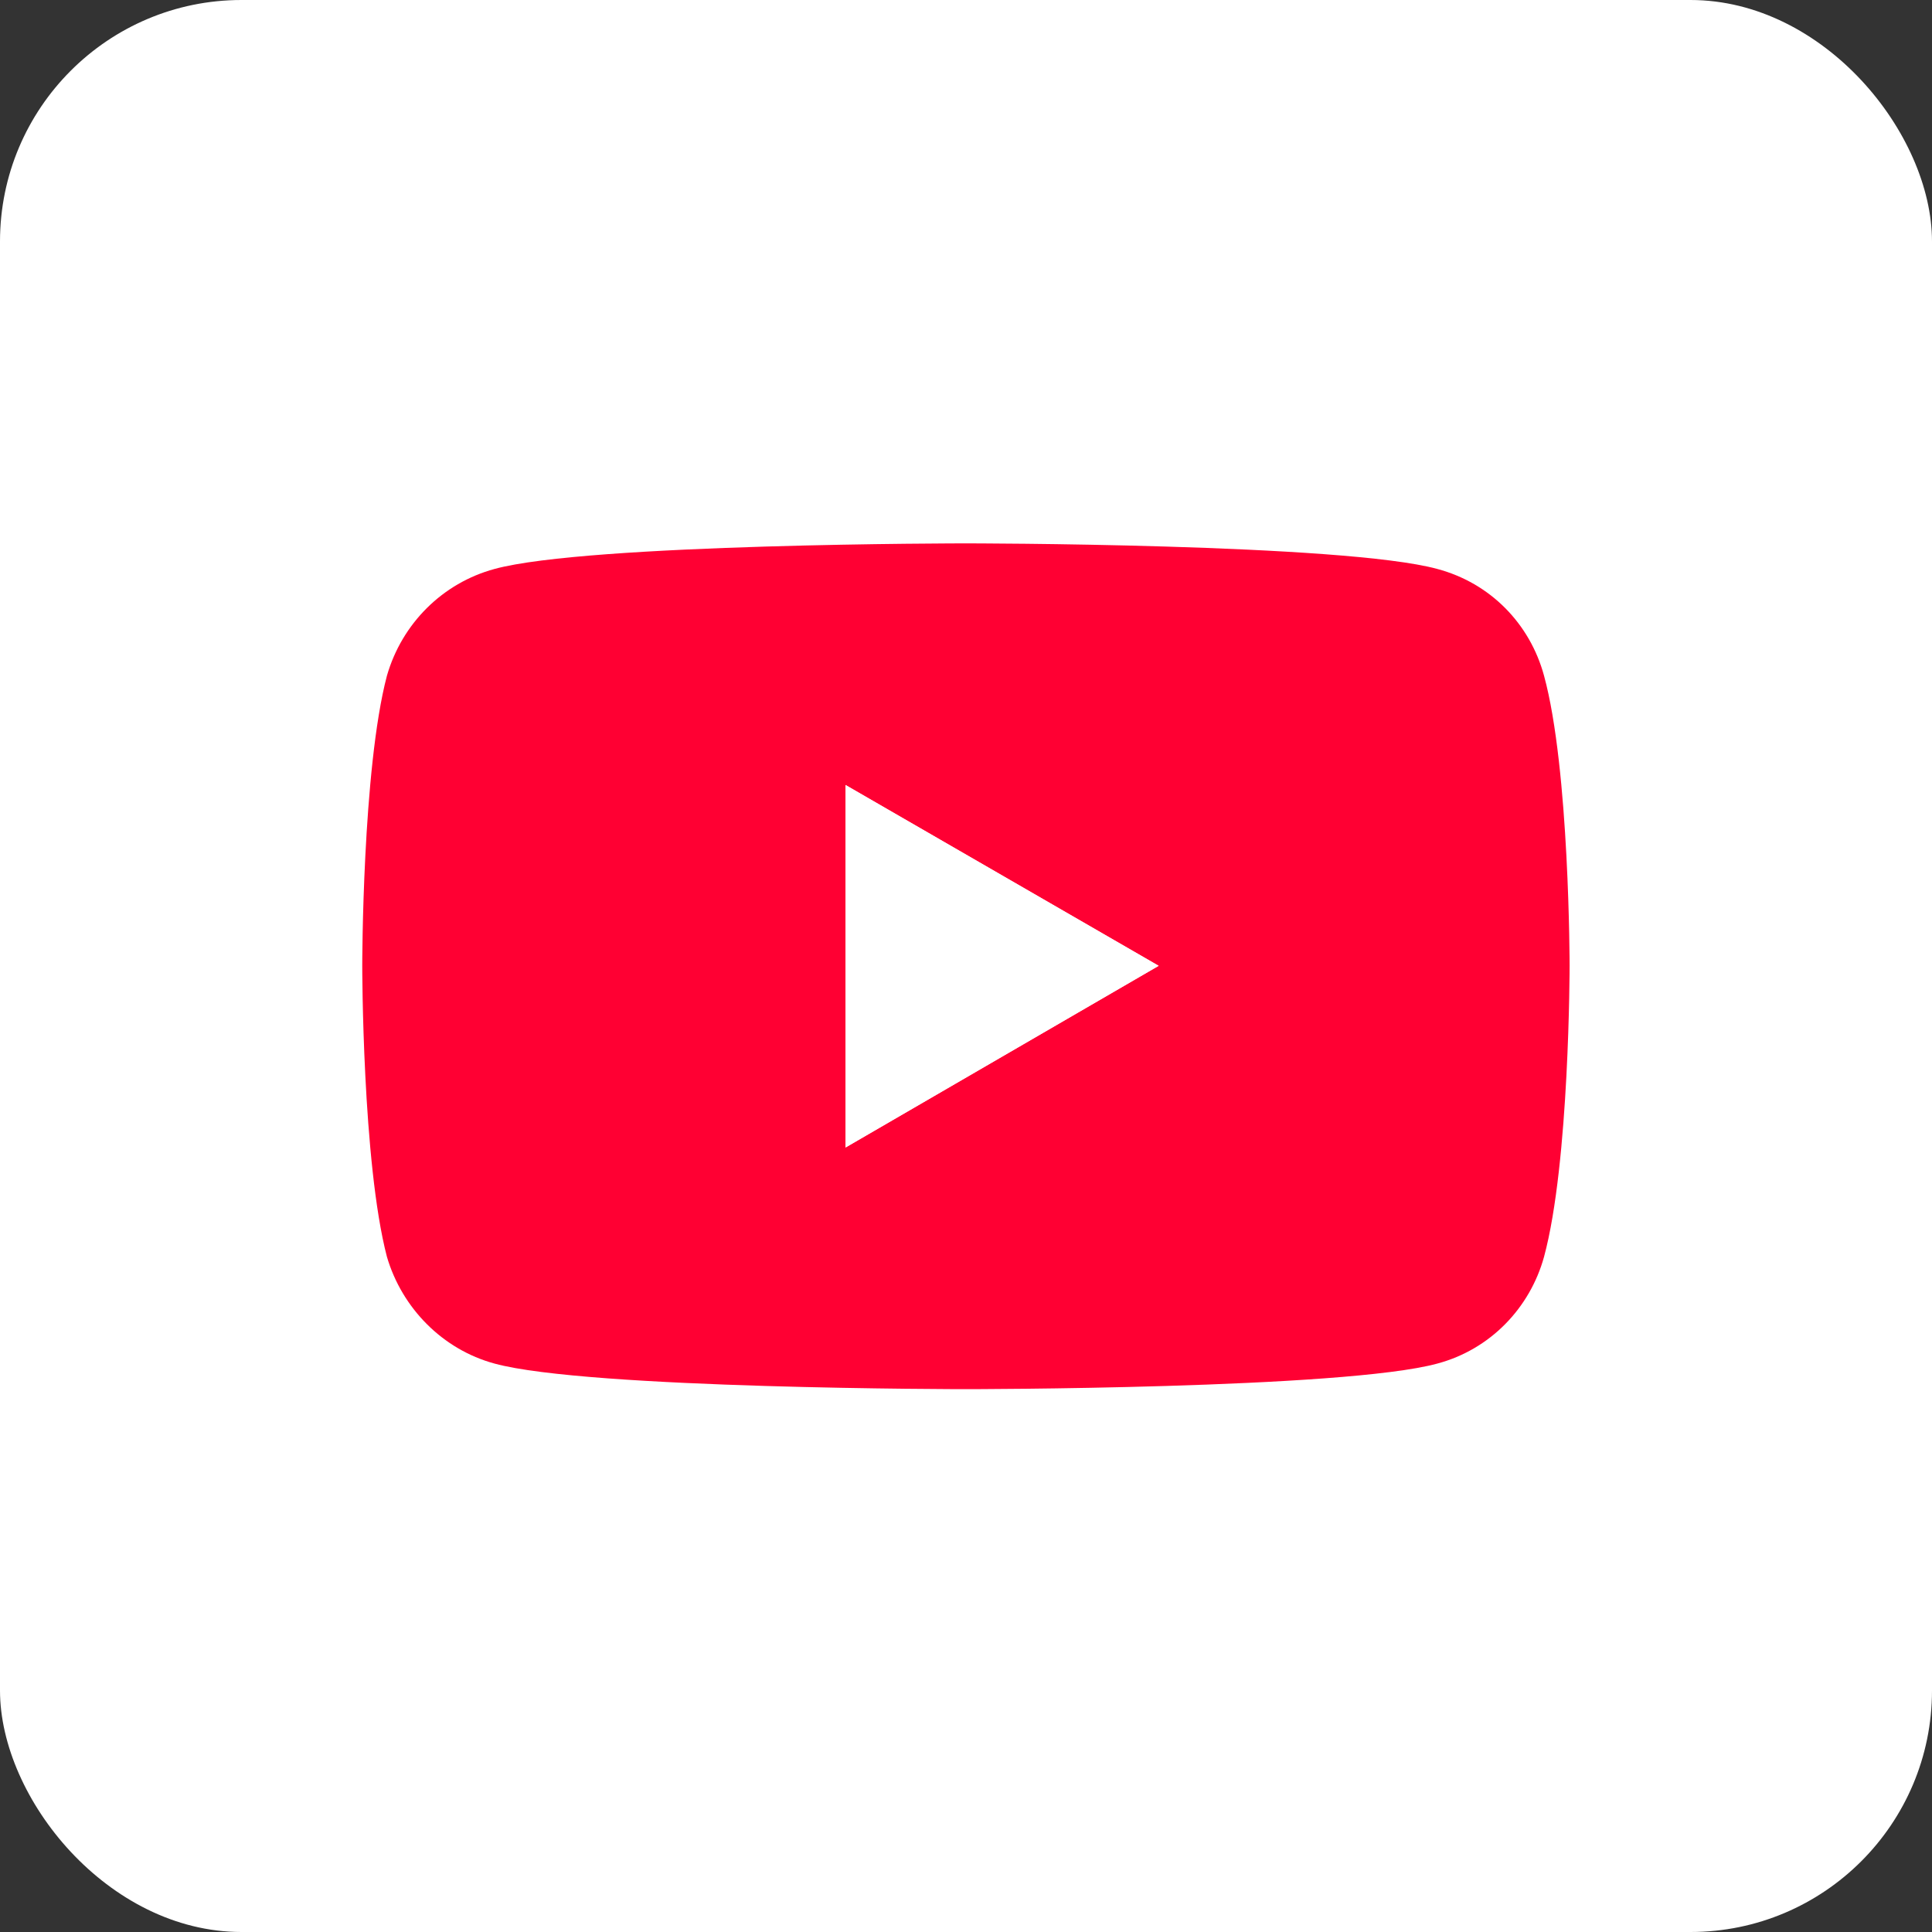 <svg width="800" height="800" viewBox="0 0 800 800" fill="none" xmlns="http://www.w3.org/2000/svg">
<rect x="0" y="0" width="800" height="800" fill="#333333" stroke="none"/>
<rect width="800" height="800" rx="100" fill="white"/>
<path d="M204.781 564.629C183.234 558.792 166.441 541.62 160.225 520.439C150 481.367 150 399.921 150 399.921C150 399.921 150 318.487 160.225 279.781C166.428 258.234 183.234 241.428 204.781 235.591C243.487 225 399.786 225 399.786 225C399.786 225 556.451 225 595.157 235.591C617.069 241.428 633.497 258.234 639.347 279.781C649.938 318.487 649.938 399.921 649.938 399.921C649.938 399.921 649.938 481.355 639.347 520.439C633.497 541.62 617.069 558.779 595.157 564.629C556.451 575.22 399.786 575.22 399.786 575.22C399.786 575.22 243.487 575.22 204.781 564.629ZM350.124 475.152L479.77 399.921L350.124 325.056V475.152Z" fill="#FF0033"/>
<path d="M350.125 475.151L479.771 399.92L350.125 325.055V475.151Z" fill="white"/>
</svg>
